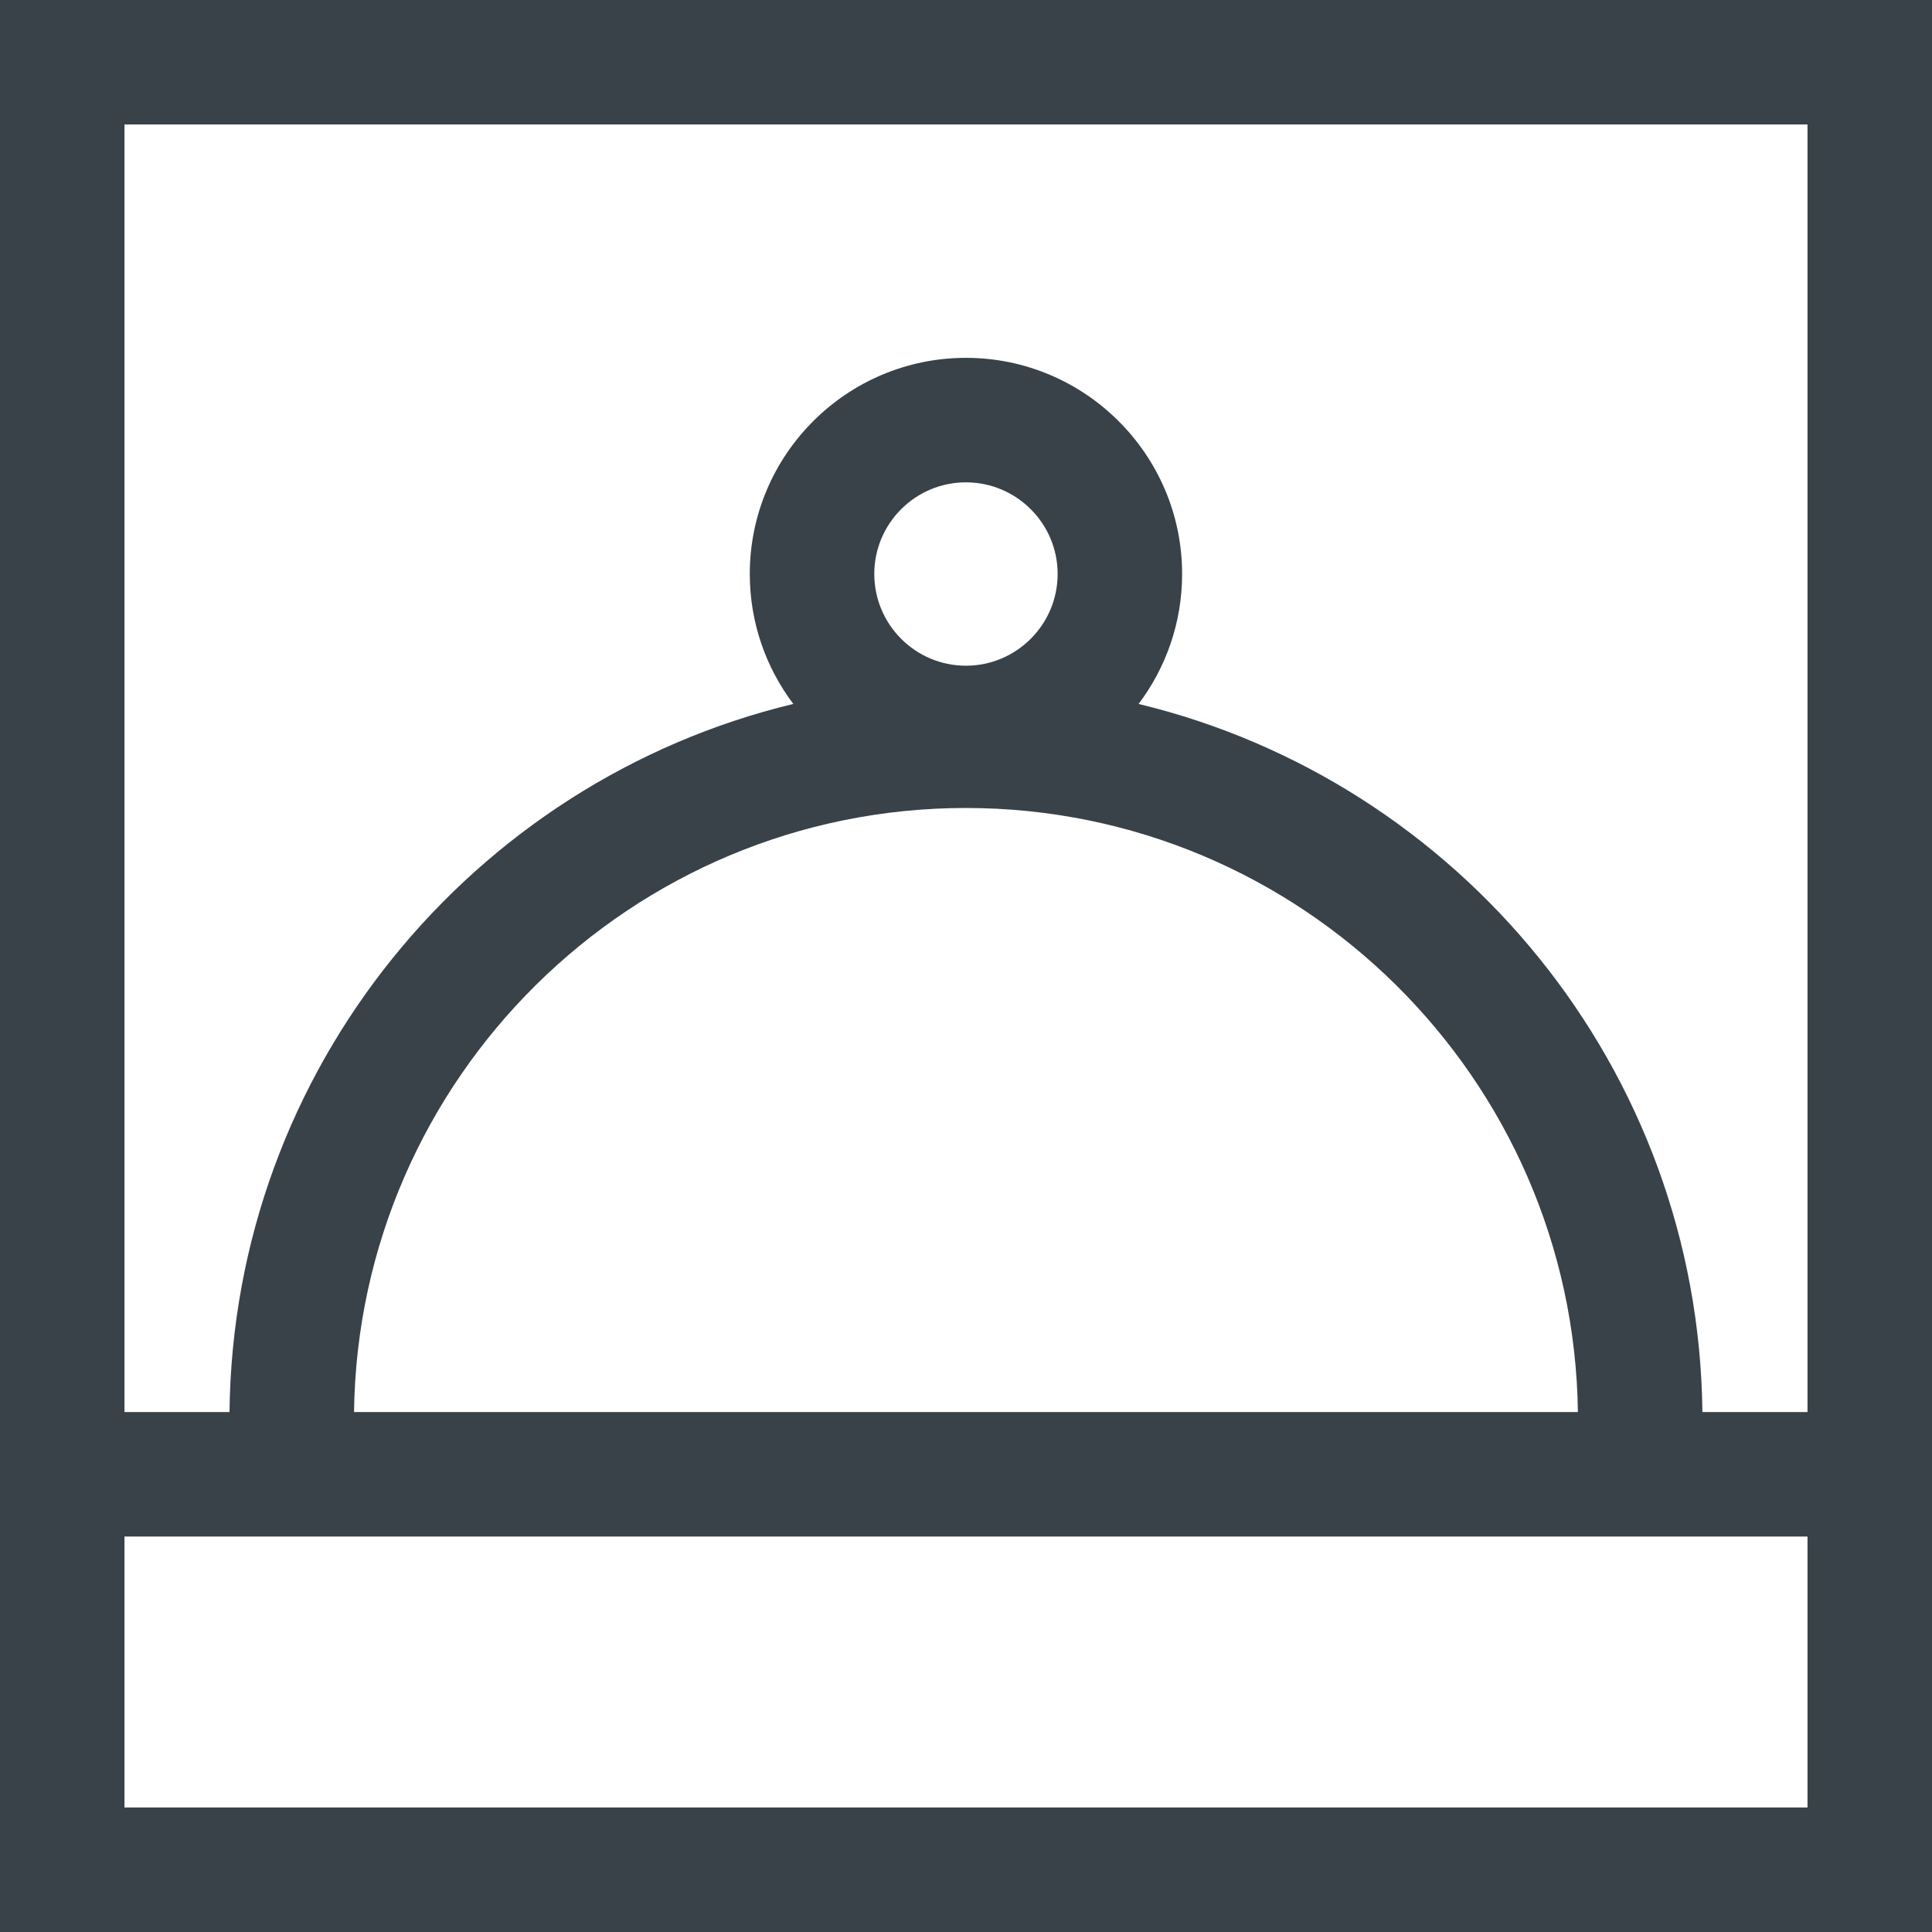 <?xml version="1.0" encoding="utf-8"?>
<!-- Generator: Adobe Illustrator 27.8.1, SVG Export Plug-In . SVG Version: 6.00 Build 0)  -->
<svg version="1.0" id="Calque_1" xmlns="http://www.w3.org/2000/svg" xmlns:xlink="http://www.w3.org/1999/xlink" x="0px" y="0px"
	 viewBox="0 0 100 100" style="enable-background:new 0 0 100 100;" xml:space="preserve">
<style type="text/css">
	.st0{fill:#384248;}
</style>
<path class="st0" d="M0,0v73.087h0v6.443h0V100h100V0H0z M6.443,6.443h87.113v66.644h-5.44
	c-0.195-17.761-12.588-32.65-29.183-36.651c1.414-1.874,2.253-4.205,2.253-6.728c0-6.167-5.021-11.186-11.191-11.186
	c-6.168,0-11.186,5.018-11.186,11.186c0,2.523,0.839,4.853,2.252,6.727c-16.596,4-28.988,18.889-29.182,36.652H6.443V6.443z
	 M49.995,41.821c17.331,0,31.449,13.988,31.677,31.266H18.324C18.552,55.809,32.667,41.821,49.995,41.821z M45.253,29.708
	c0-2.615,2.127-4.742,4.742-4.742c2.618,0,4.748,2.127,4.748,4.742c0,2.618-2.13,4.749-4.748,4.749
	C47.38,34.457,45.253,32.326,45.253,29.708z M6.443,93.557V79.53h87.113v14.026H6.443z"/>
</svg>

